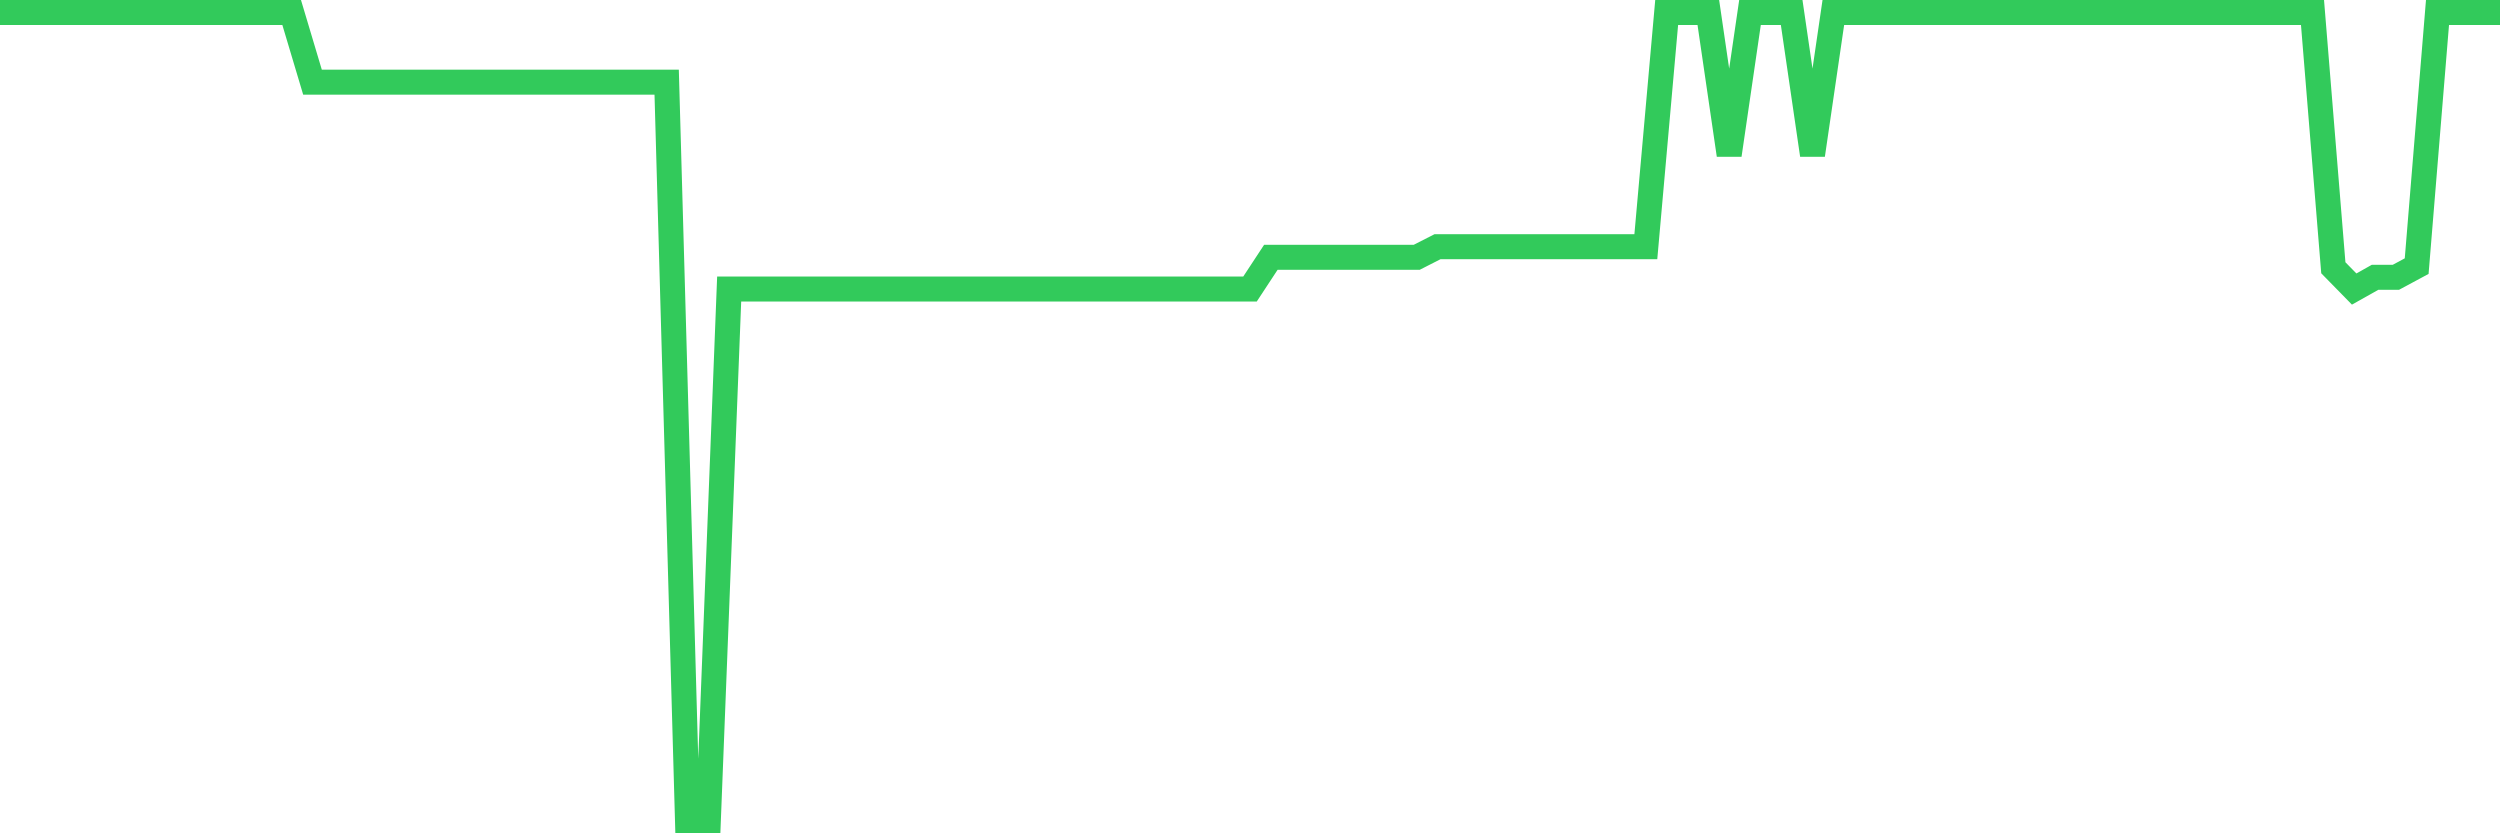 <svg
  xmlns="http://www.w3.org/2000/svg"
  xmlns:xlink="http://www.w3.org/1999/xlink"
  width="120"
  height="40"
  viewBox="0 0 120 40"
  preserveAspectRatio="none"
>
  <polyline
    points="0,0.6 1,0.6 2,0.6 3,0.6 4,0.6 5,0.6 6,0.6 7,0.6 8,0.6 9,0.6 10,0.6 11,0.6 12,0.6 13,0.6 14,0.6 15,3.945 16,3.945 17,3.945 18,3.945 19,3.945 20,3.945 21,3.945 22,3.945 23,3.945 24,3.945 25,3.945 26,3.945 27,3.945 28,3.945 29,3.945 30,3.945 31,3.945 32,3.945 33,39.4 34,39.4 35,13.874 36,13.874 37,13.874 38,13.874 39,13.874 40,13.874 41,13.874 42,13.874 43,13.874 44,13.874 45,13.874 46,13.874 47,13.874 48,13.874 49,13.874 50,13.874 51,13.874 52,13.874 53,13.874 54,13.874 55,13.874 56,13.874 57,13.874 58,13.874 59,13.874 60,13.874 61,12.352 62,12.352 63,12.352 64,12.352 65,12.352 66,12.352 67,12.352 68,12.352 69,11.842 70,11.842 71,11.842 72,11.842 73,11.842 74,11.842 75,11.842 76,11.842 77,11.842 78,11.842 79,11.842 80,0.6 81,0.6 82,0.6 83,7.441 84,0.6 85,0.6 86,0.6 87,7.441 88,0.6 89,0.6 90,0.6 91,0.6 92,0.6 93,0.6 94,0.6 95,0.6 96,0.6 97,0.6 98,0.6 99,0.6 100,0.6 101,0.6 102,0.6 103,0.6 104,0.6 105,0.6 106,0.6 107,0.6 108,0.6 109,0.6 110,0.6 111,0.6 112,12.853 113,13.874 114,13.312 115,13.312 116,12.774 117,0.6 118,0.6 119,0.6 120,0.6"
    fill="none"
    stroke="#32ca5b"
    stroke-width="1.2"
  >
  </polyline>
</svg>